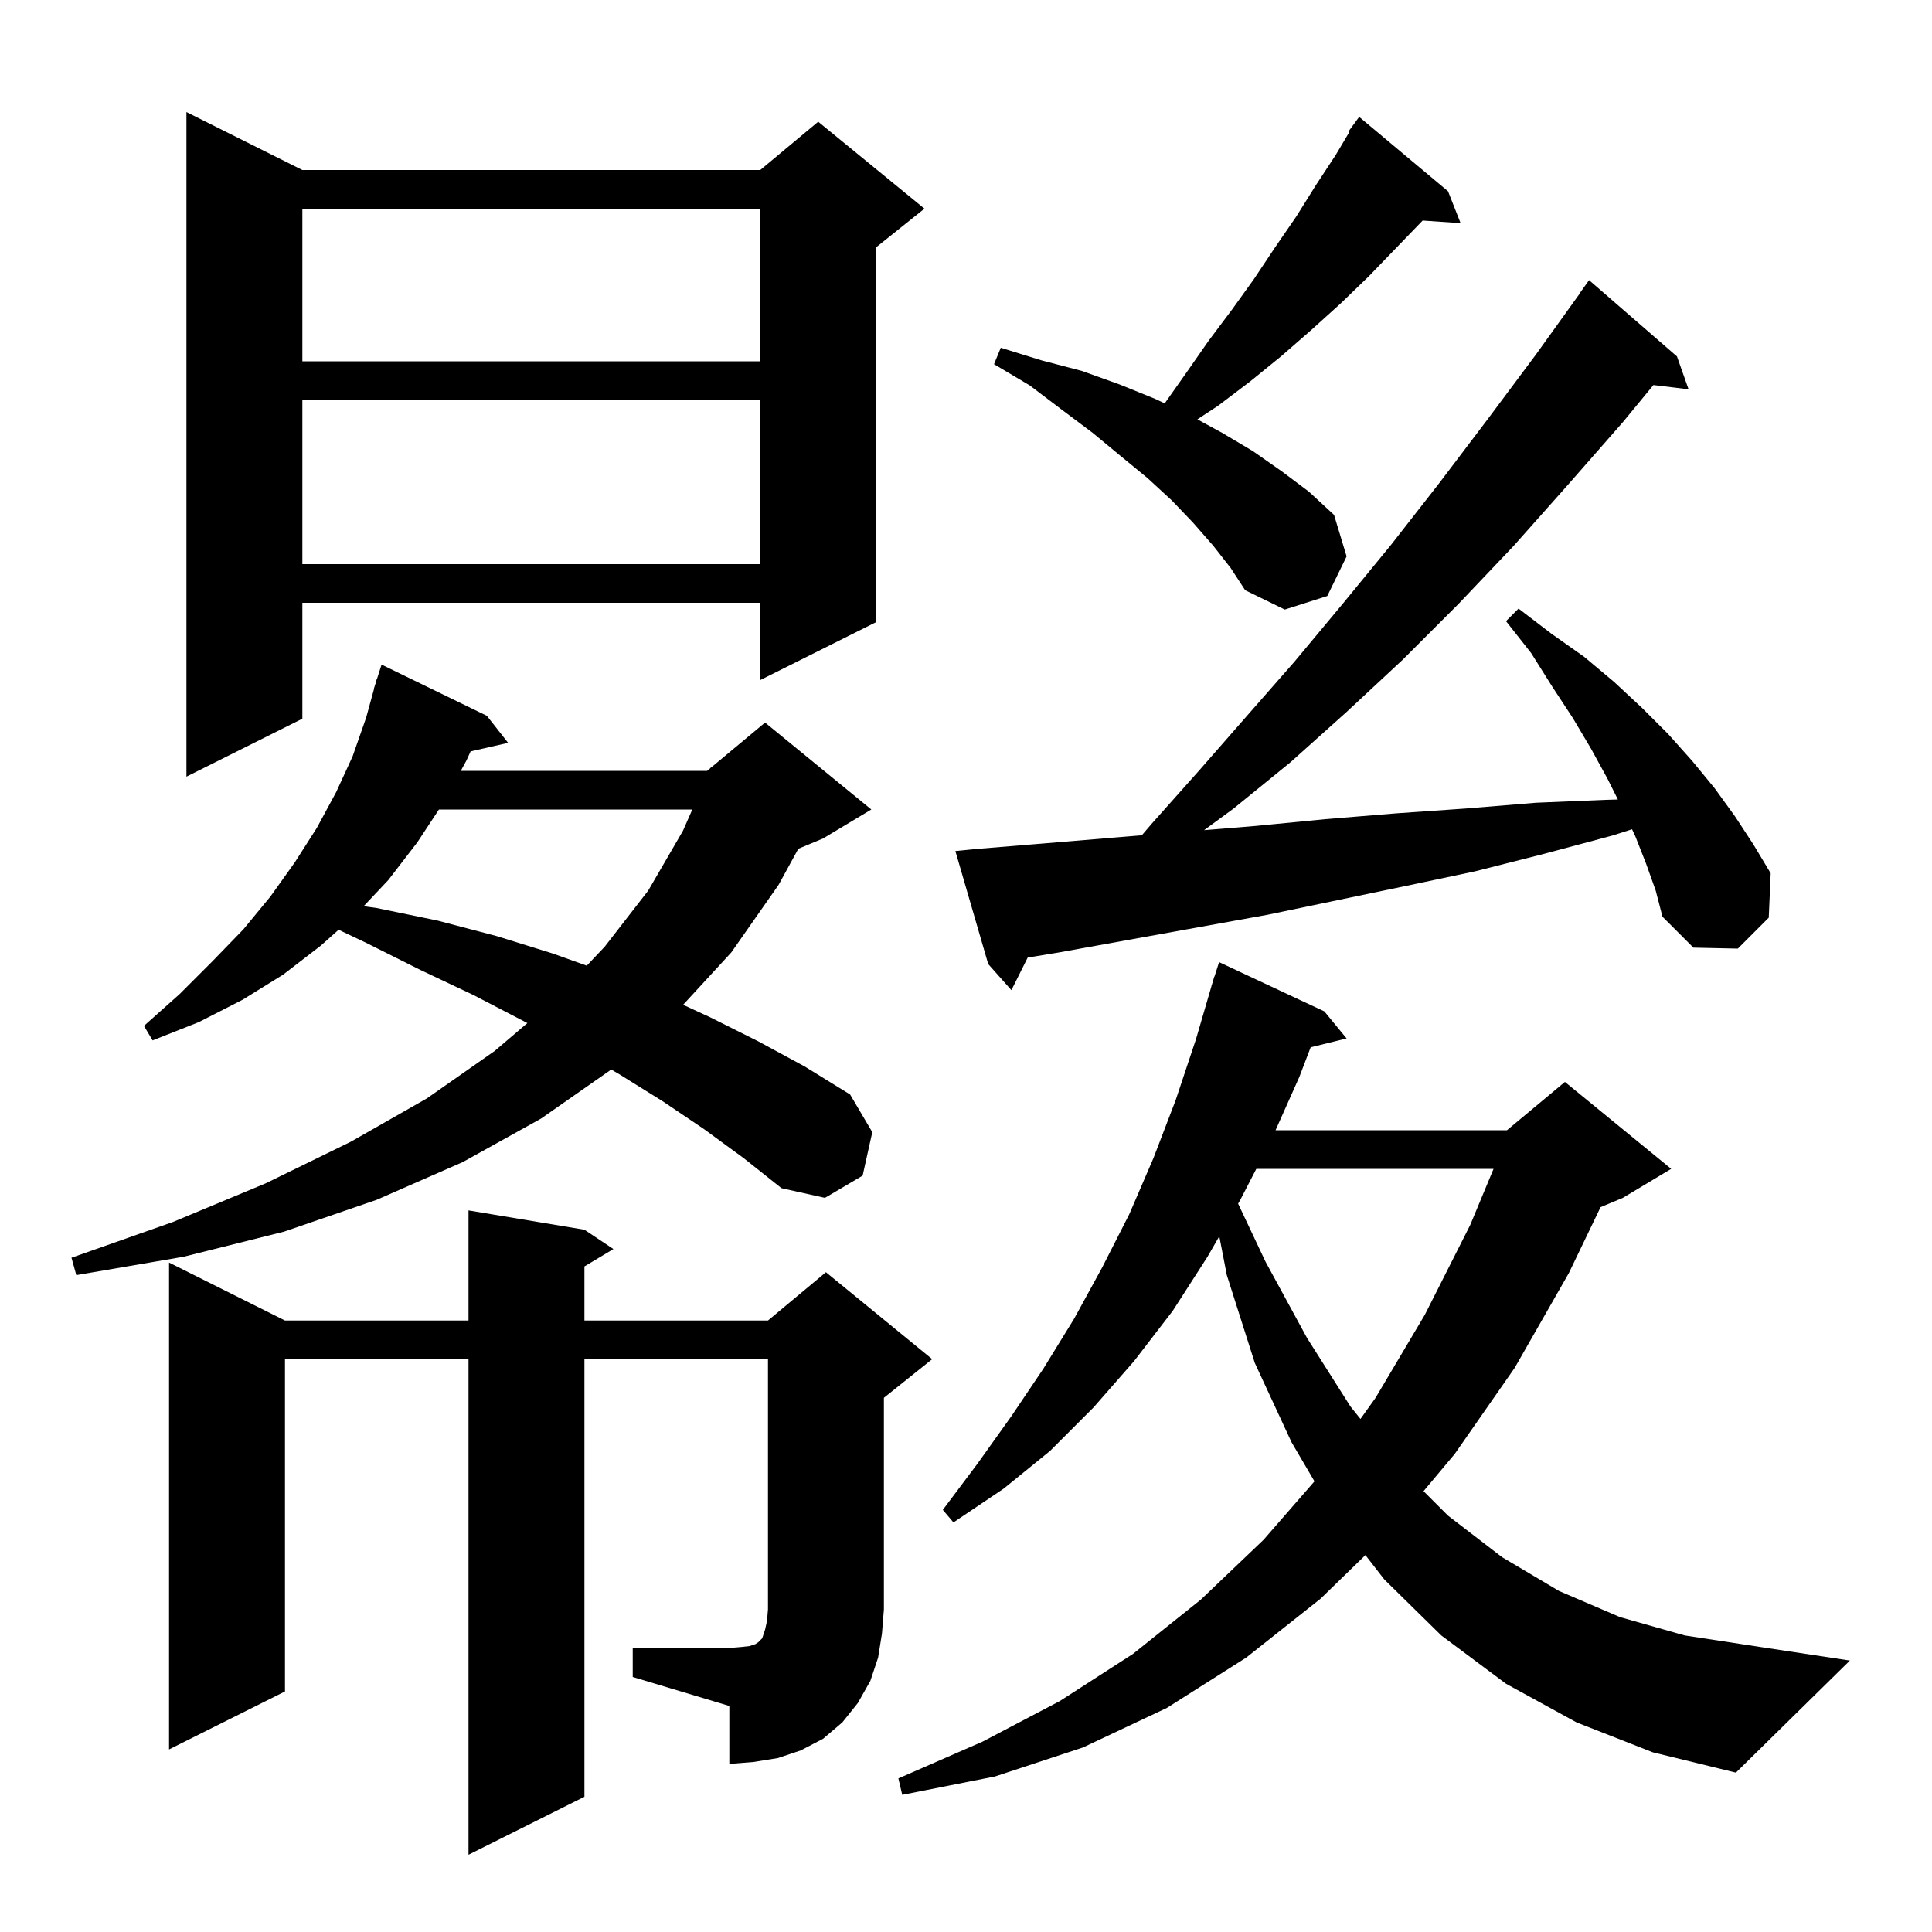 <svg xmlns="http://www.w3.org/2000/svg" xmlns:xlink="http://www.w3.org/1999/xlink" version="1.1" baseProfile="full" viewBox="0 0 200 200" width="200" height="200"><g fill="currentColor"><path d="M 163.2 178.3 L 155.9 174.3 L 149.2 169.3 L 143.3 163.5 L 141.346 160.983 L 136.7 165.5 L 129.0 171.6 L 120.8 176.8 L 112.1 180.9 L 103.0 183.9 L 93.4 185.8 L 93.0 184.1 L 101.7 180.3 L 109.7 176.1 L 117.3 171.2 L 124.3 165.6 L 130.8 159.4 L 136.074 153.347 L 133.7 149.3 L 129.9 141.1 L 127.0 132.0 L 126.221 127.981 L 125.0 130.1 L 121.4 135.7 L 117.4 140.9 L 113.2 145.7 L 108.7 150.2 L 103.9 154.1 L 98.7 157.6 L 97.6 156.3 L 101.2 151.5 L 104.7 146.6 L 108.0 141.7 L 111.2 136.5 L 114.1 131.2 L 116.9 125.7 L 119.4 119.9 L 121.7 113.9 L 123.8 107.6 L 125.407 102.102 L 125.4 102.1 L 125.489 101.822 L 125.7 101.1 L 125.718 101.106 L 126.2 99.6 L 137.1 104.7 L 139.4 107.5 L 135.68 108.414 L 134.5 111.5 L 132.046 117.0 L 156.0 117.0 L 162.0 112.0 L 173.0 121.0 L 168.0 124.0 L 165.69 124.963 L 162.4 131.8 L 156.8 141.6 L 150.6 150.5 L 147.364 154.364 L 149.9 156.9 L 155.5 161.2 L 161.4 164.7 L 167.7 167.4 L 174.4 169.3 L 181.6 170.4 L 191.5 171.9 L 179.7 183.5 L 171.1 181.4 Z M 65.5 170.6 L 75.5 170.6 L 76.7 170.5 L 77.6 170.4 L 78.2 170.2 L 78.5 170.0 L 78.9 169.6 L 79.2 168.7 L 79.4 167.8 L 79.5 166.6 L 79.5 140.7 L 60.5 140.7 L 60.5 186.0 L 48.5 192.0 L 48.5 140.7 L 29.5 140.7 L 29.5 175.1 L 17.5 181.1 L 17.5 130.7 L 29.5 136.7 L 48.5 136.7 L 48.5 125.3 L 60.5 127.3 L 63.5 129.3 L 60.5 131.1 L 60.5 136.7 L 79.5 136.7 L 85.5 131.7 L 96.5 140.7 L 91.5 144.7 L 91.5 166.6 L 91.3 169.1 L 90.9 171.6 L 90.1 174.0 L 88.8 176.3 L 87.2 178.3 L 85.2 180.0 L 82.9 181.2 L 80.5 182.0 L 78.0 182.4 L 75.5 182.6 L 75.5 176.6 L 65.5 173.6 Z M 130.052 121.0 L 128.4 124.2 L 128.169 124.601 L 131.0 130.6 L 135.3 138.5 L 139.8 145.6 L 140.836 146.89 L 142.4 144.7 L 147.5 136.1 L 152.2 126.8 L 154.612 121.0 Z M 72.9 116.9 L 68.6 114.0 L 64.1 111.2 L 63.274 110.718 L 56.0 115.8 L 47.9 120.3 L 39.0 124.2 L 29.4 127.5 L 19.0 130.1 L 7.9 132.0 L 7.4 130.2 L 17.9 126.5 L 27.5 122.5 L 36.3 118.2 L 44.2 113.7 L 51.2 108.8 L 54.593 105.908 L 54.2 105.7 L 49.0 103.0 L 43.5 100.4 L 37.9 97.6 L 35.052 96.248 L 33.2 97.9 L 29.3 100.9 L 25.1 103.5 L 20.6 105.8 L 15.8 107.7 L 14.9 106.2 L 18.6 102.9 L 22.0 99.5 L 25.2 96.2 L 28.0 92.8 L 30.5 89.3 L 32.8 85.7 L 34.8 82.0 L 36.5 78.3 L 37.9 74.3 L 38.723 71.306 L 38.7 71.3 L 38.878 70.744 L 39.0 70.3 L 39.018 70.306 L 39.5 68.8 L 50.4 74.1 L 52.6 76.9 L 48.717 77.785 L 48.3 78.7 L 47.7 79.8 L 73.2 79.8 L 73.554 79.505 L 73.6 79.4 L 73.653 79.422 L 79.2 74.8 L 90.2 83.8 L 85.2 86.8 L 82.641 87.866 L 80.6 91.6 L 75.7 98.6 L 70.715 104.015 L 73.5 105.3 L 78.5 107.8 L 83.3 110.4 L 88.0 113.3 L 90.3 117.2 L 89.3 121.7 L 85.4 124.0 L 80.9 123.0 L 77.0 119.9 Z M 170.4 89.4 L 169.3 86.6 L 168.949 85.847 L 166.9 86.5 L 159.8 88.4 L 152.7 90.2 L 145.6 91.7 L 131.2 94.7 L 109.6 98.6 L 106.386 99.128 L 104.7 102.5 L 102.3 99.8 L 98.9 88.1 L 100.9 87.9 L 108.2 87.3 L 115.4 86.7 L 118.2 86.47 L 119.2 85.3 L 124.1 79.8 L 129.0 74.2 L 134.0 68.5 L 139.0 62.5 L 144.0 56.4 L 149.0 50.0 L 154.0 43.4 L 159.0 36.7 L 163.517 30.411 L 163.5 30.4 L 164.5 29.0 L 173.6 36.9 L 174.8 40.3 L 171.162 39.861 L 168.0 43.7 L 162.3 50.2 L 156.7 56.5 L 151.0 62.5 L 145.2 68.3 L 139.4 73.7 L 133.6 78.9 L 127.7 83.7 L 124.645 85.94 L 130.0 85.5 L 137.2 84.8 L 144.5 84.2 L 151.7 83.7 L 159.0 83.1 L 166.2 82.8 L 167.483 82.765 L 166.4 80.6 L 164.7 77.5 L 162.8 74.3 L 160.7 71.1 L 158.5 67.6 L 155.9 64.3 L 157.2 63.0 L 160.6 65.6 L 164.0 68.0 L 167.1 70.6 L 170.0 73.3 L 172.7 76.0 L 175.2 78.8 L 177.5 81.6 L 179.6 84.5 L 181.5 87.4 L 183.3 90.4 L 183.1 95.0 L 179.9 98.2 L 175.3 98.1 L 172.1 94.9 L 171.4 92.2 Z M 45.439 83.8 L 43.2 87.2 L 40.2 91.1 L 37.643 93.812 L 39.0 94.0 L 45.3 95.3 L 51.4 96.9 L 57.2 98.7 L 60.741 99.965 L 62.6 98.0 L 67.1 92.2 L 70.7 86.0 L 71.667 83.8 Z M 31.3 17.6 L 78.7 17.6 L 84.7 12.6 L 95.7 21.6 L 90.7 25.6 L 90.7 64.4 L 78.7 70.4 L 78.7 62.4 L 31.3 62.4 L 31.3 74.4 L 19.3 80.4 L 19.3 11.6 Z M 125.6 56.5 L 123.5 54.1 L 121.3 51.8 L 118.8 49.5 L 116.0 47.2 L 113.1 44.8 L 109.9 42.4 L 106.6 39.9 L 102.9 37.7 L 103.6 36.0 L 107.8 37.3 L 112.0 38.4 L 115.9 39.8 L 119.6 41.3 L 120.571 41.758 L 122.8 38.6 L 125.1 35.3 L 127.5 32.1 L 129.8 28.9 L 132.0 25.6 L 134.2 22.4 L 136.2 19.2 L 138.3 16.0 L 139.692 13.655 L 139.6 13.6 L 140.7 12.1 L 149.9 19.8 L 151.2 23.1 L 147.272 22.829 L 141.7 28.6 L 138.8 31.4 L 135.7 34.2 L 132.6 36.9 L 129.4 39.5 L 126.1 42.0 L 123.953 43.411 L 126.5 44.8 L 129.7 46.7 L 132.7 48.8 L 135.5 50.9 L 138.1 53.3 L 139.4 57.6 L 137.4 61.7 L 133.0 63.1 L 128.9 61.1 L 127.4 58.8 Z M 31.3 41.4 L 31.3 58.4 L 78.7 58.4 L 78.7 41.4 Z M 31.3 21.6 L 31.3 37.4 L 78.7 37.4 L 78.7 21.6 Z "/></g></svg>